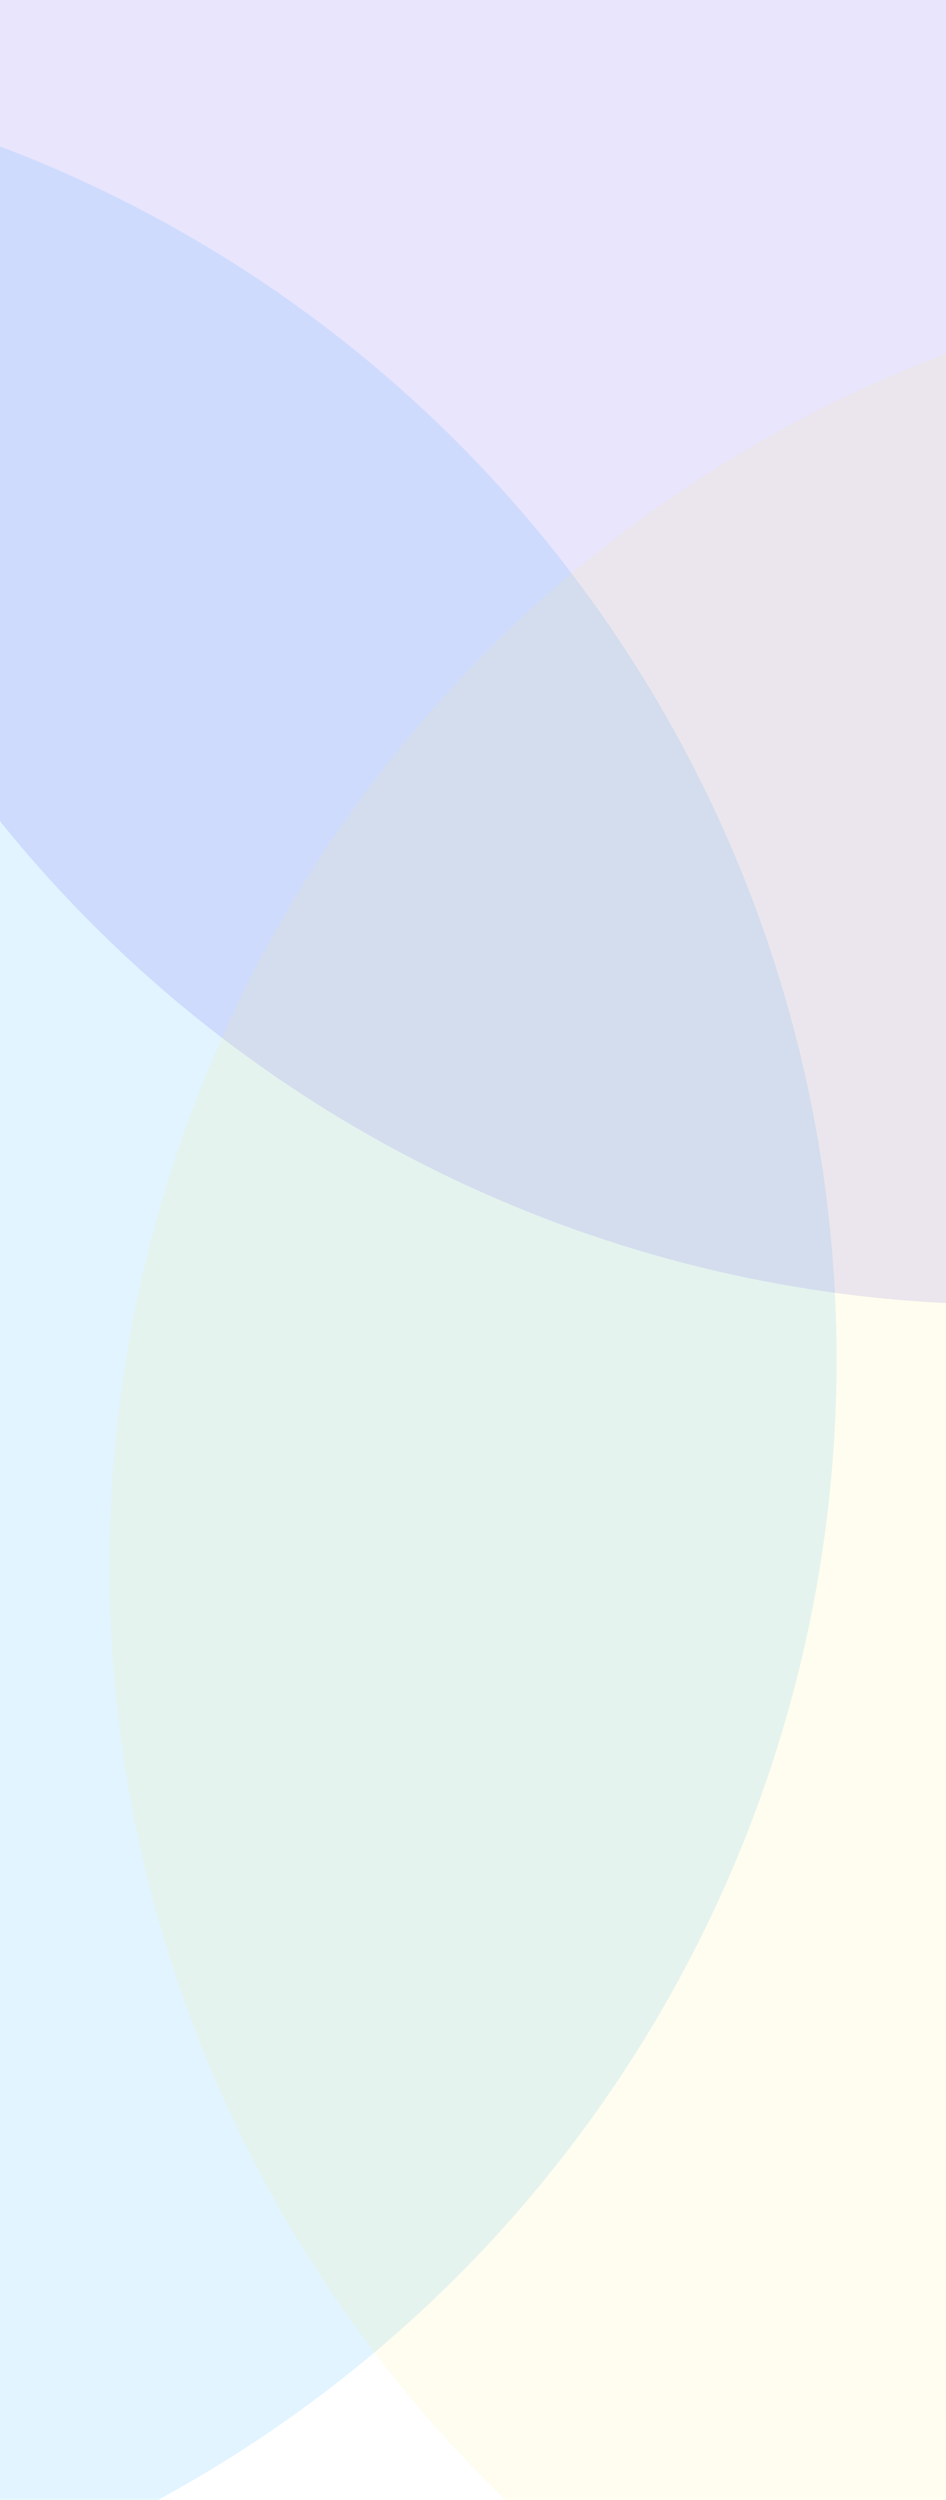 <svg width="320" height="845" viewBox="0 0 320 845" fill="none" xmlns="http://www.w3.org/2000/svg">
<g clip-path="url(#clip0_2963_12806)">
<g filter="url(#filter0_f_2963_12806)">
<circle cx="-155.5" cy="459.5" r="438.5" fill="#00A2FF" fill-opacity="0.12"/>
</g>
<g filter="url(#filter1_f_2963_12806)">
<circle cx="341.5" cy="2.5" r="438.5" fill="#4224ED" fill-opacity="0.12"/>
</g>
<g filter="url(#filter2_f_2963_12806)">
<circle cx="475.5" cy="529.5" r="438.5" fill="#FFED7B" fill-opacity="0.12"/>
</g>
</g>
<defs>
<filter id="filter0_f_2963_12806" x="-914" y="-299" width="1517" height="1517" filterUnits="userSpaceOnUse" color-interpolation-filters="sRGB">
<feFlood flood-opacity="0" result="BackgroundImageFix"/>
<feBlend mode="normal" in="SourceGraphic" in2="BackgroundImageFix" result="shape"/>
<feGaussianBlur stdDeviation="160" result="effect1_foregroundBlur_2963_12806"/>
</filter>
<filter id="filter1_f_2963_12806" x="-417" y="-756" width="1517" height="1517" filterUnits="userSpaceOnUse" color-interpolation-filters="sRGB">
<feFlood flood-opacity="0" result="BackgroundImageFix"/>
<feBlend mode="normal" in="SourceGraphic" in2="BackgroundImageFix" result="shape"/>
<feGaussianBlur stdDeviation="160" result="effect1_foregroundBlur_2963_12806"/>
</filter>
<filter id="filter2_f_2963_12806" x="-283" y="-229" width="1517" height="1517" filterUnits="userSpaceOnUse" color-interpolation-filters="sRGB">
<feFlood flood-opacity="0" result="BackgroundImageFix"/>
<feBlend mode="normal" in="SourceGraphic" in2="BackgroundImageFix" result="shape"/>
<feGaussianBlur stdDeviation="160" result="effect1_foregroundBlur_2963_12806"/>
</filter>
<clipPath id="clip0_2963_12806">
<rect width="320" height="845" fill="white"/>
</clipPath>
</defs>
</svg>

